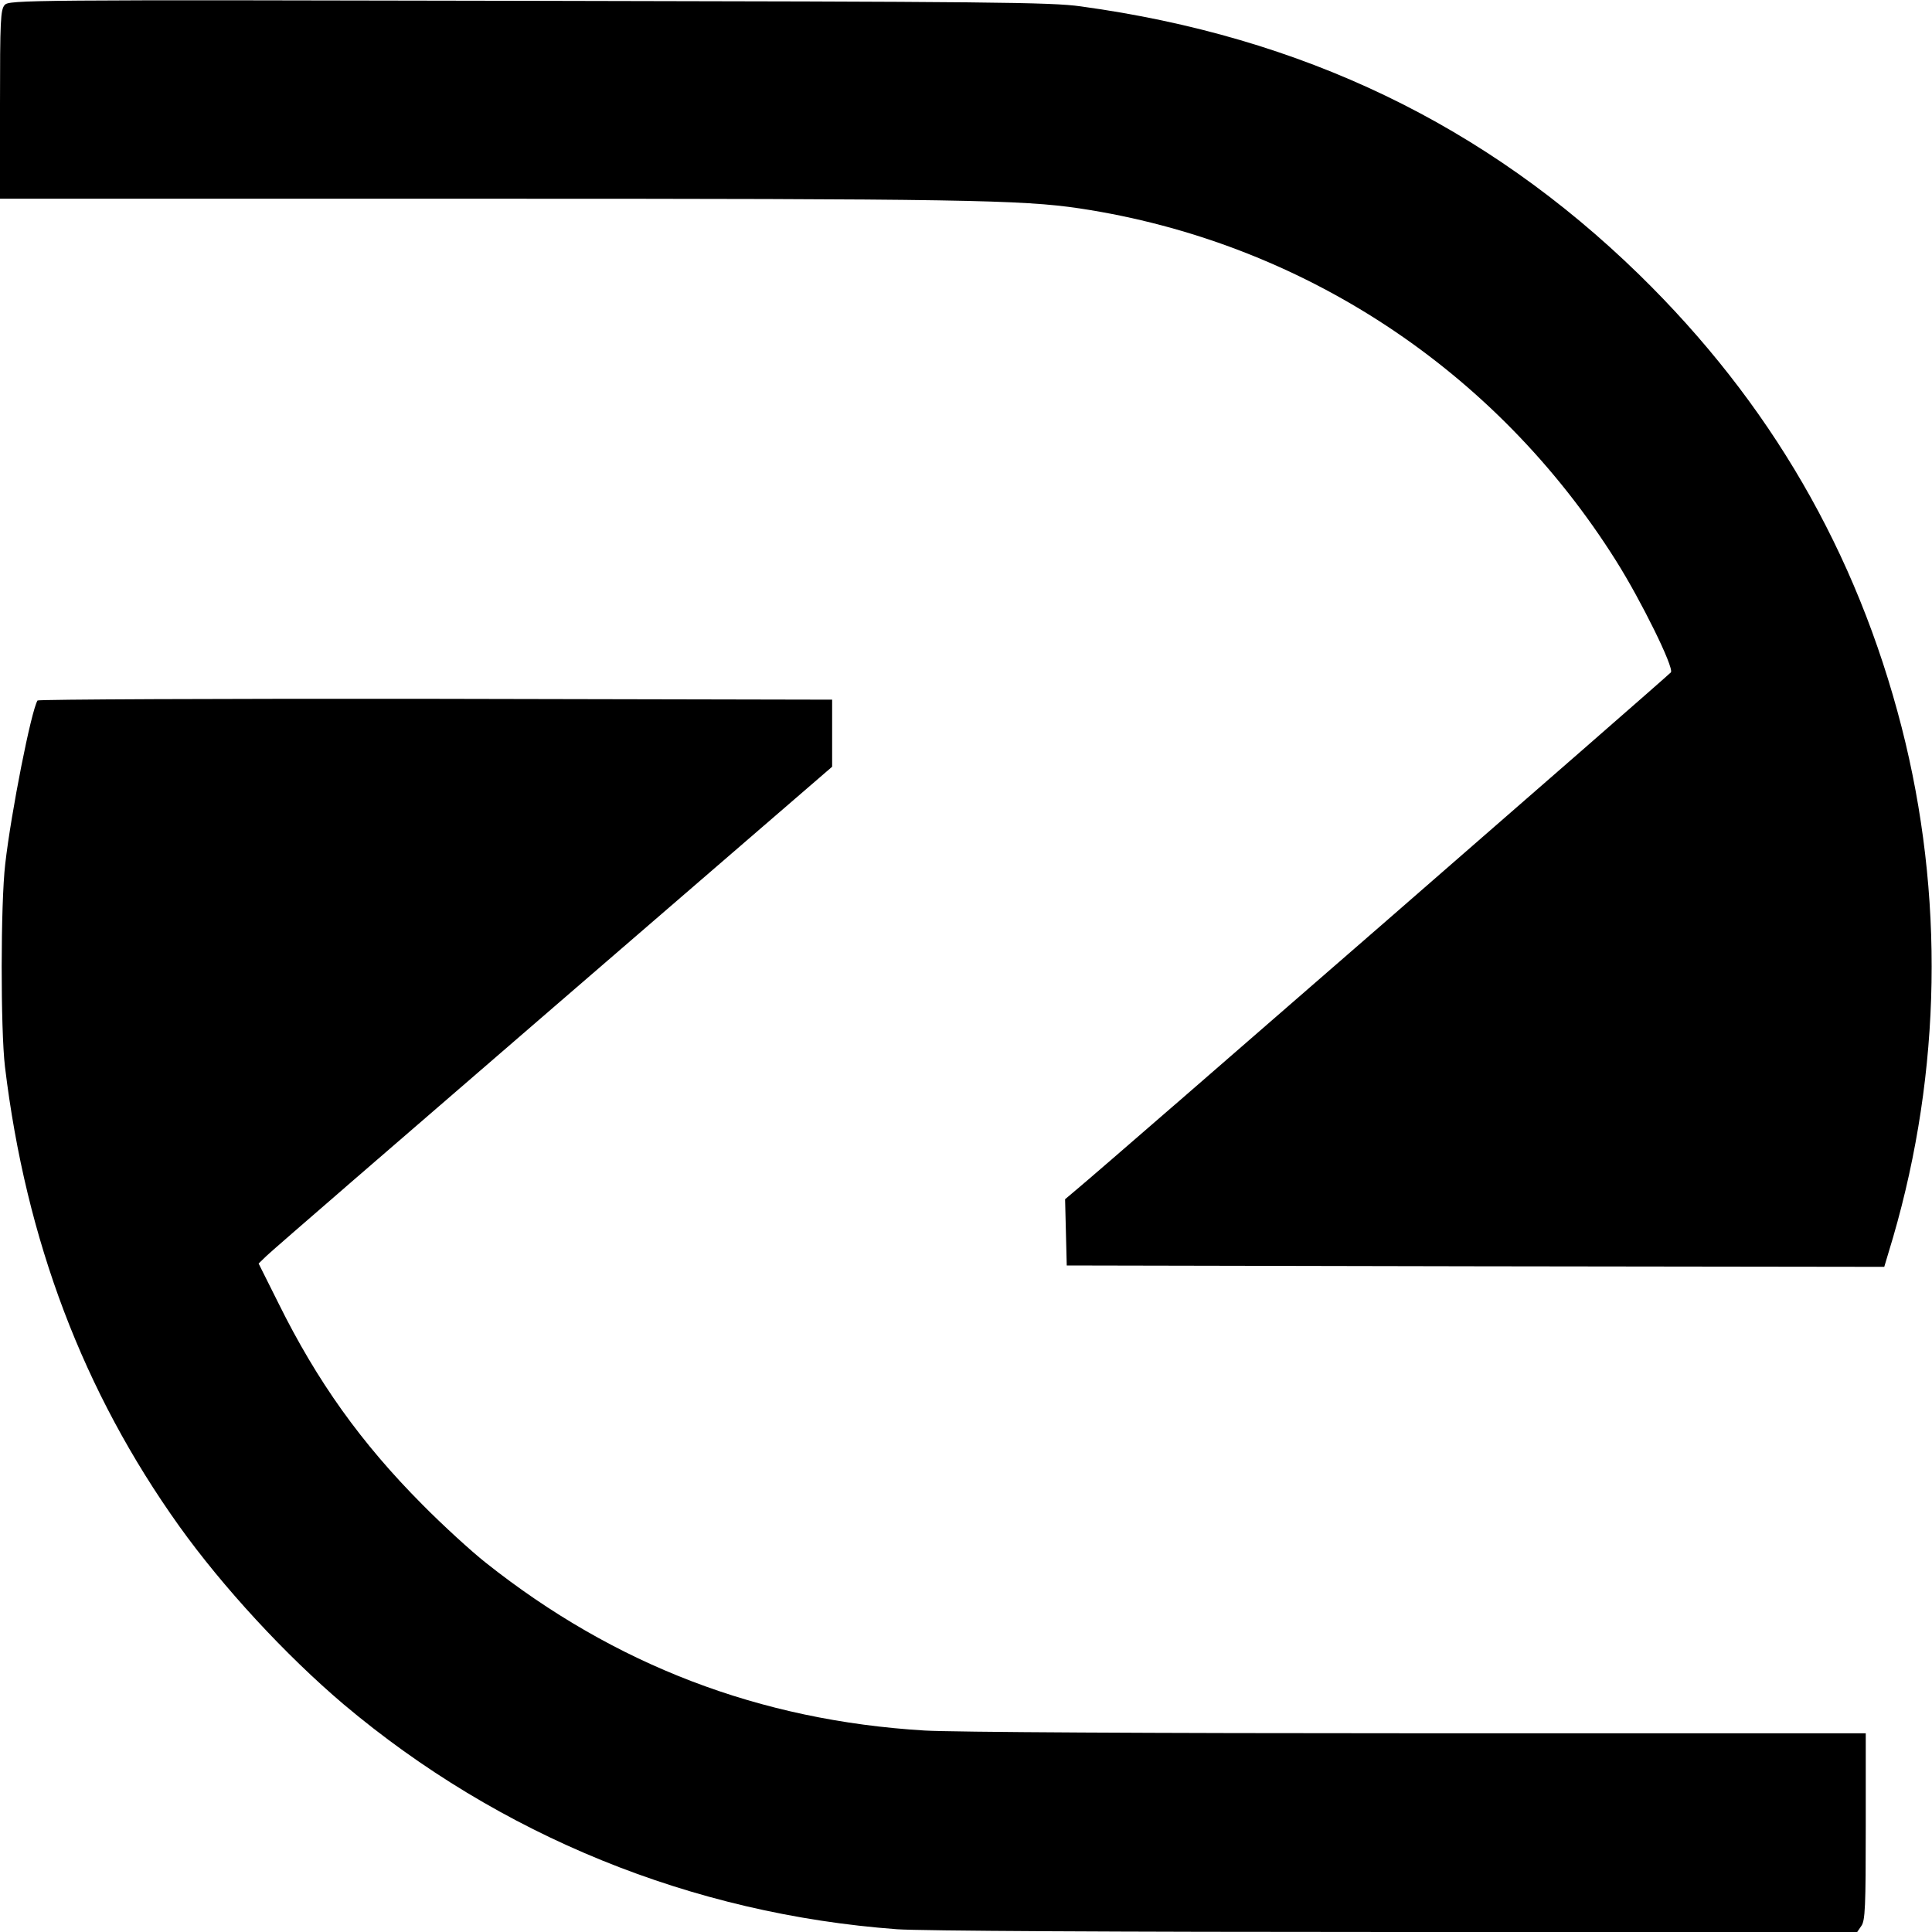 <svg height="700pt" preserveAspectRatio="xMidYMid meet" viewBox="0 0 700 700" width="700pt" xmlns="http://www.w3.org/2000/svg"><g transform="matrix(.1 0 0 -.1 0 700)"><path d="m17 6982c-15-17-17-54-17-360v-342h1743c1732 0 1960-4 2168-35 804-121 1509-584 1945-1278 90-143 210-386 198-403-8-11-2024-1766-2150-1871l-45-38 3-120 3-120 1481-3 1481-2 32 107c175 602 186 1242 31 1848-163 635-477 1177-951 1640-557 543-1220 862-2024 972-107 15-321 17-2001 20-1823 4-1881 3-1897-15z"/><path d="m136 4462c-23-37-96-407-117-592-17-145-17-600-1-735 76-630 284-1178 631-1664 158-221 386-468 596-646 565-476 1262-760 2005-815 82-6 786-10 1807-10h1672l15 22c14 19 16 71 16 360v338h-1622c-964 0-1690 4-1788 10-598 36-1124 238-1590 608-52 41-156 136-230 211-221 222-381 446-521 729l-72 144 29 28c16 16 484 421 1039 900l1010 872v122 121l-1437 3c-790 1-1439-2-1442-6z"/></g></svg>